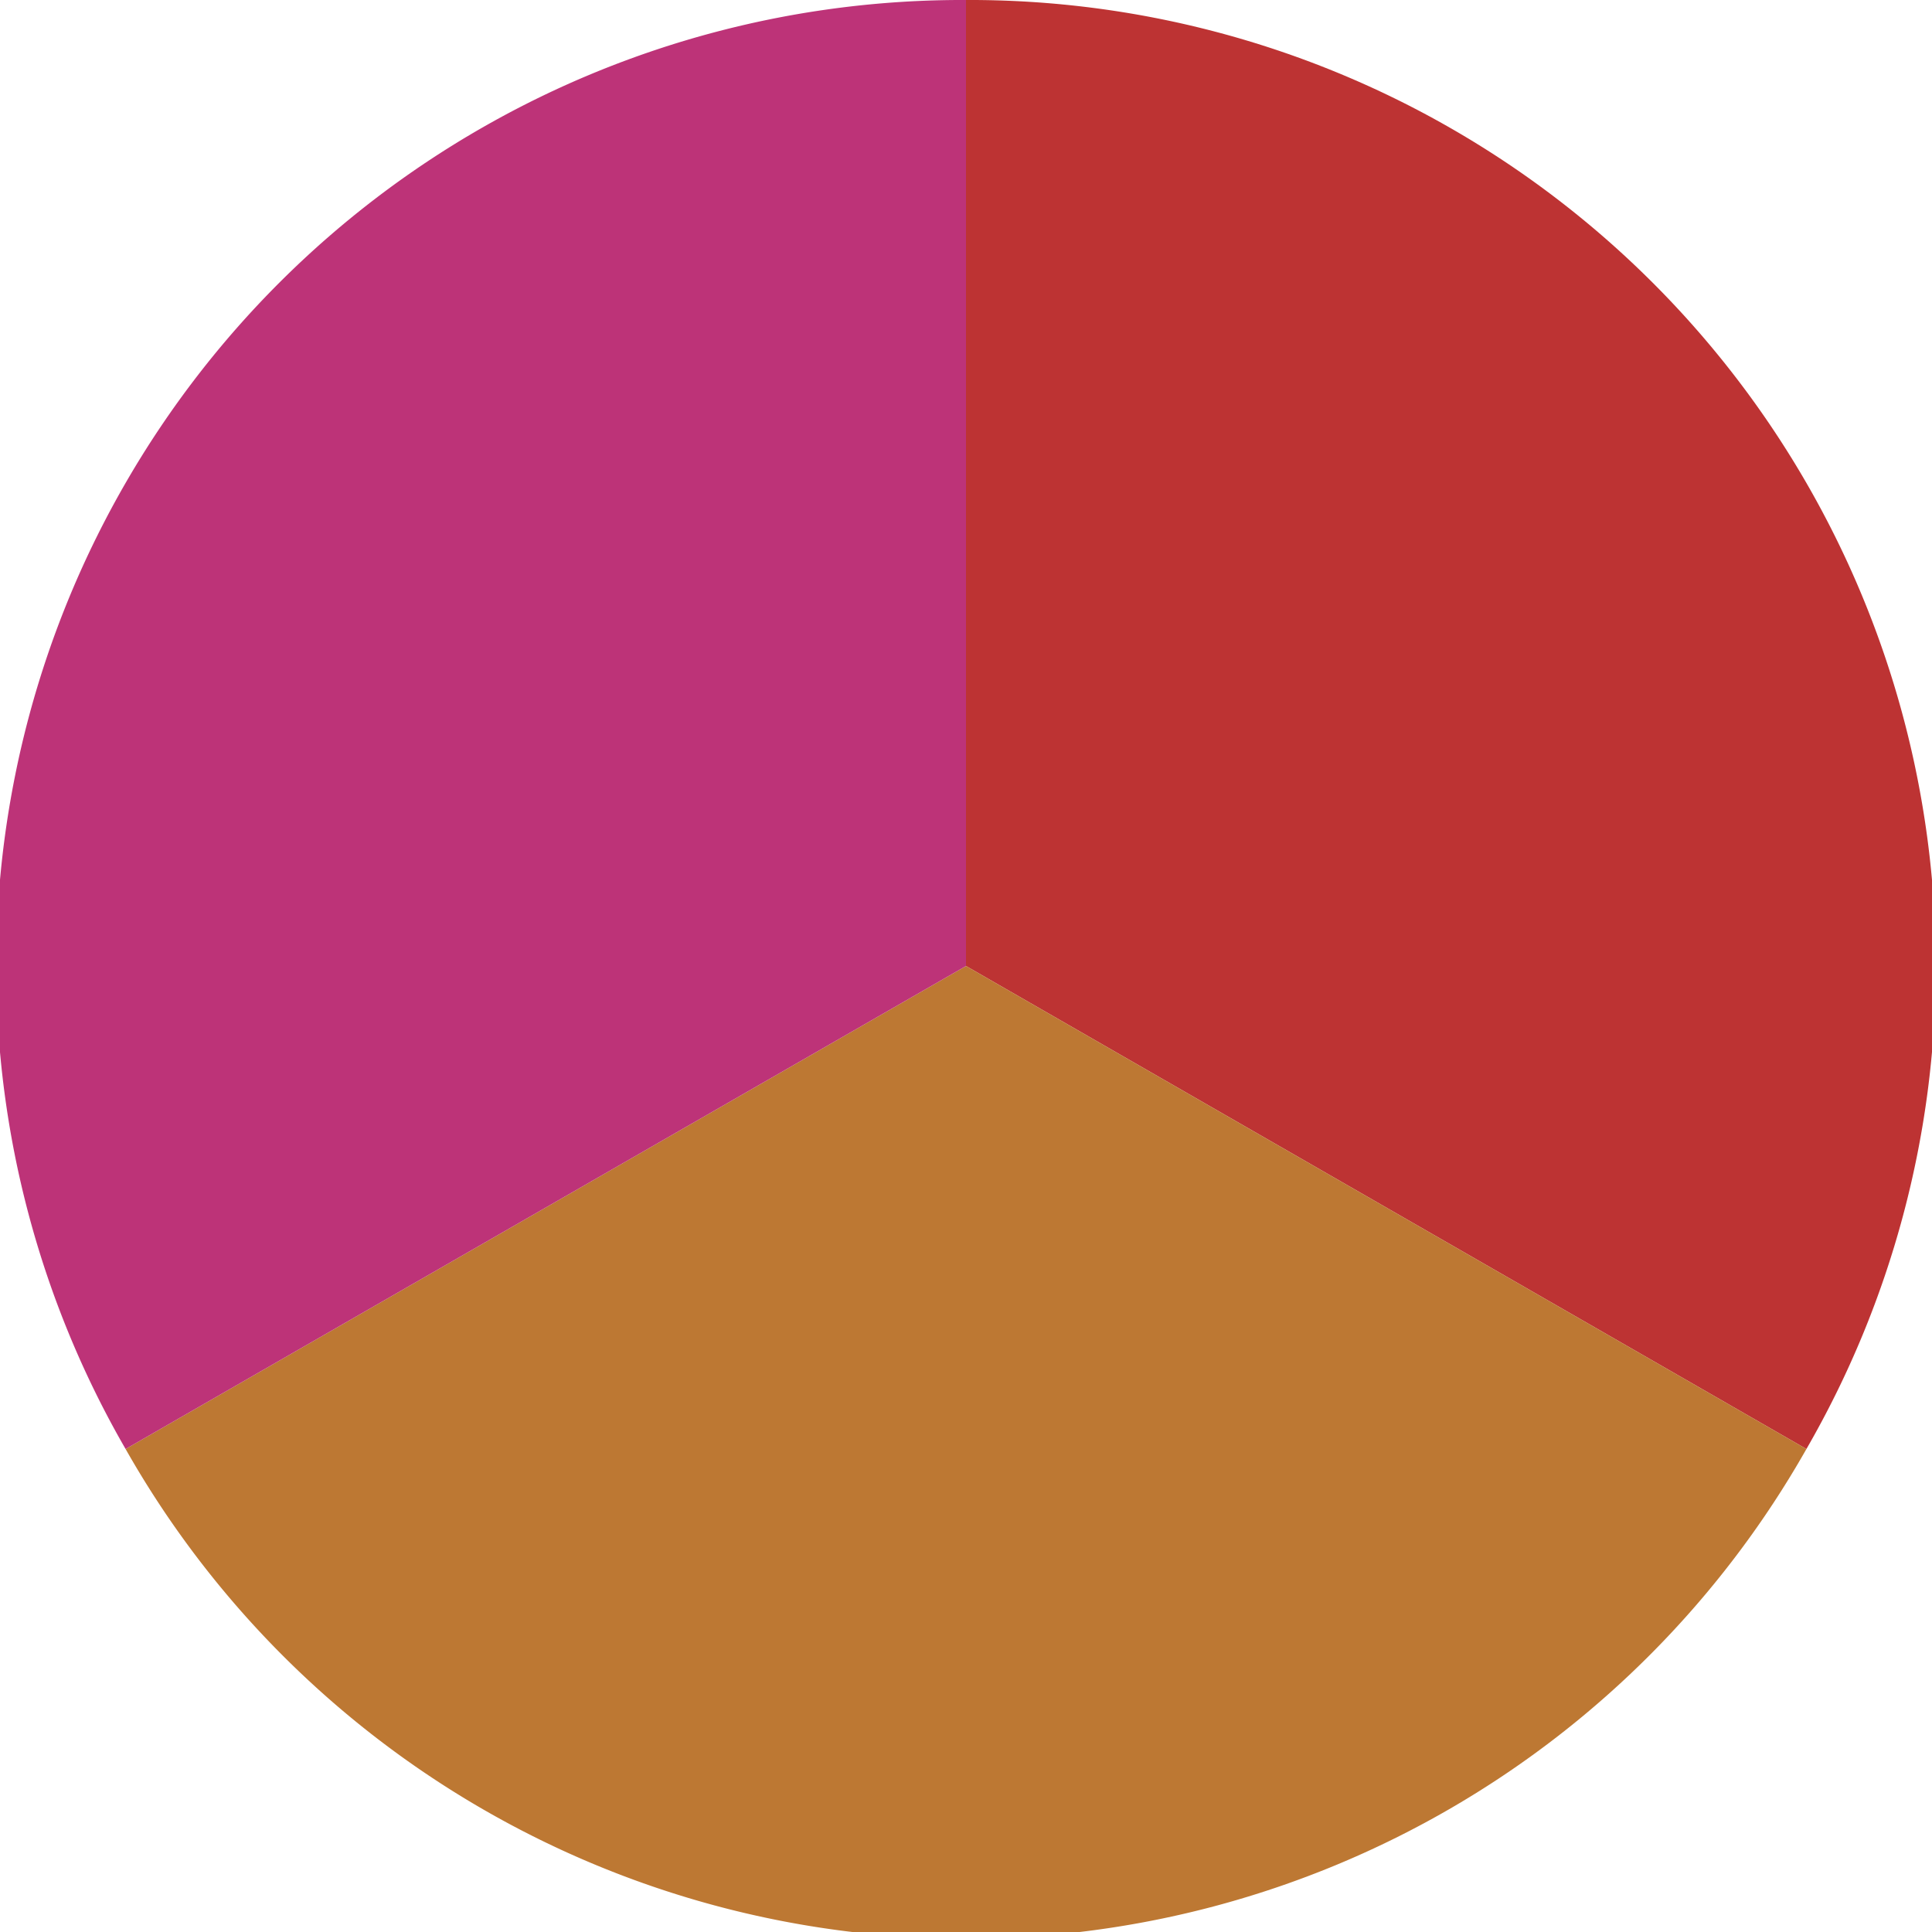 <?xml version="1.0" standalone="no"?>
<svg width="500" height="500" viewBox="-1 -1 2 2" xmlns="http://www.w3.org/2000/svg">
        <path d="M 0 -1 
             A 1,1 0 0,1 0.87 0.5             L 0,0
             z" fill="#bd3333" />
            <path d="M 0.87 0.5 
             A 1,1 0 0,1 -0.87 0.5             L 0,0
             z" fill="#bd7833" />
            <path d="M -0.87 0.5 
             A 1,1 0 0,1 -0 -1             L 0,0
             z" fill="#bd3378" />
    </svg>
